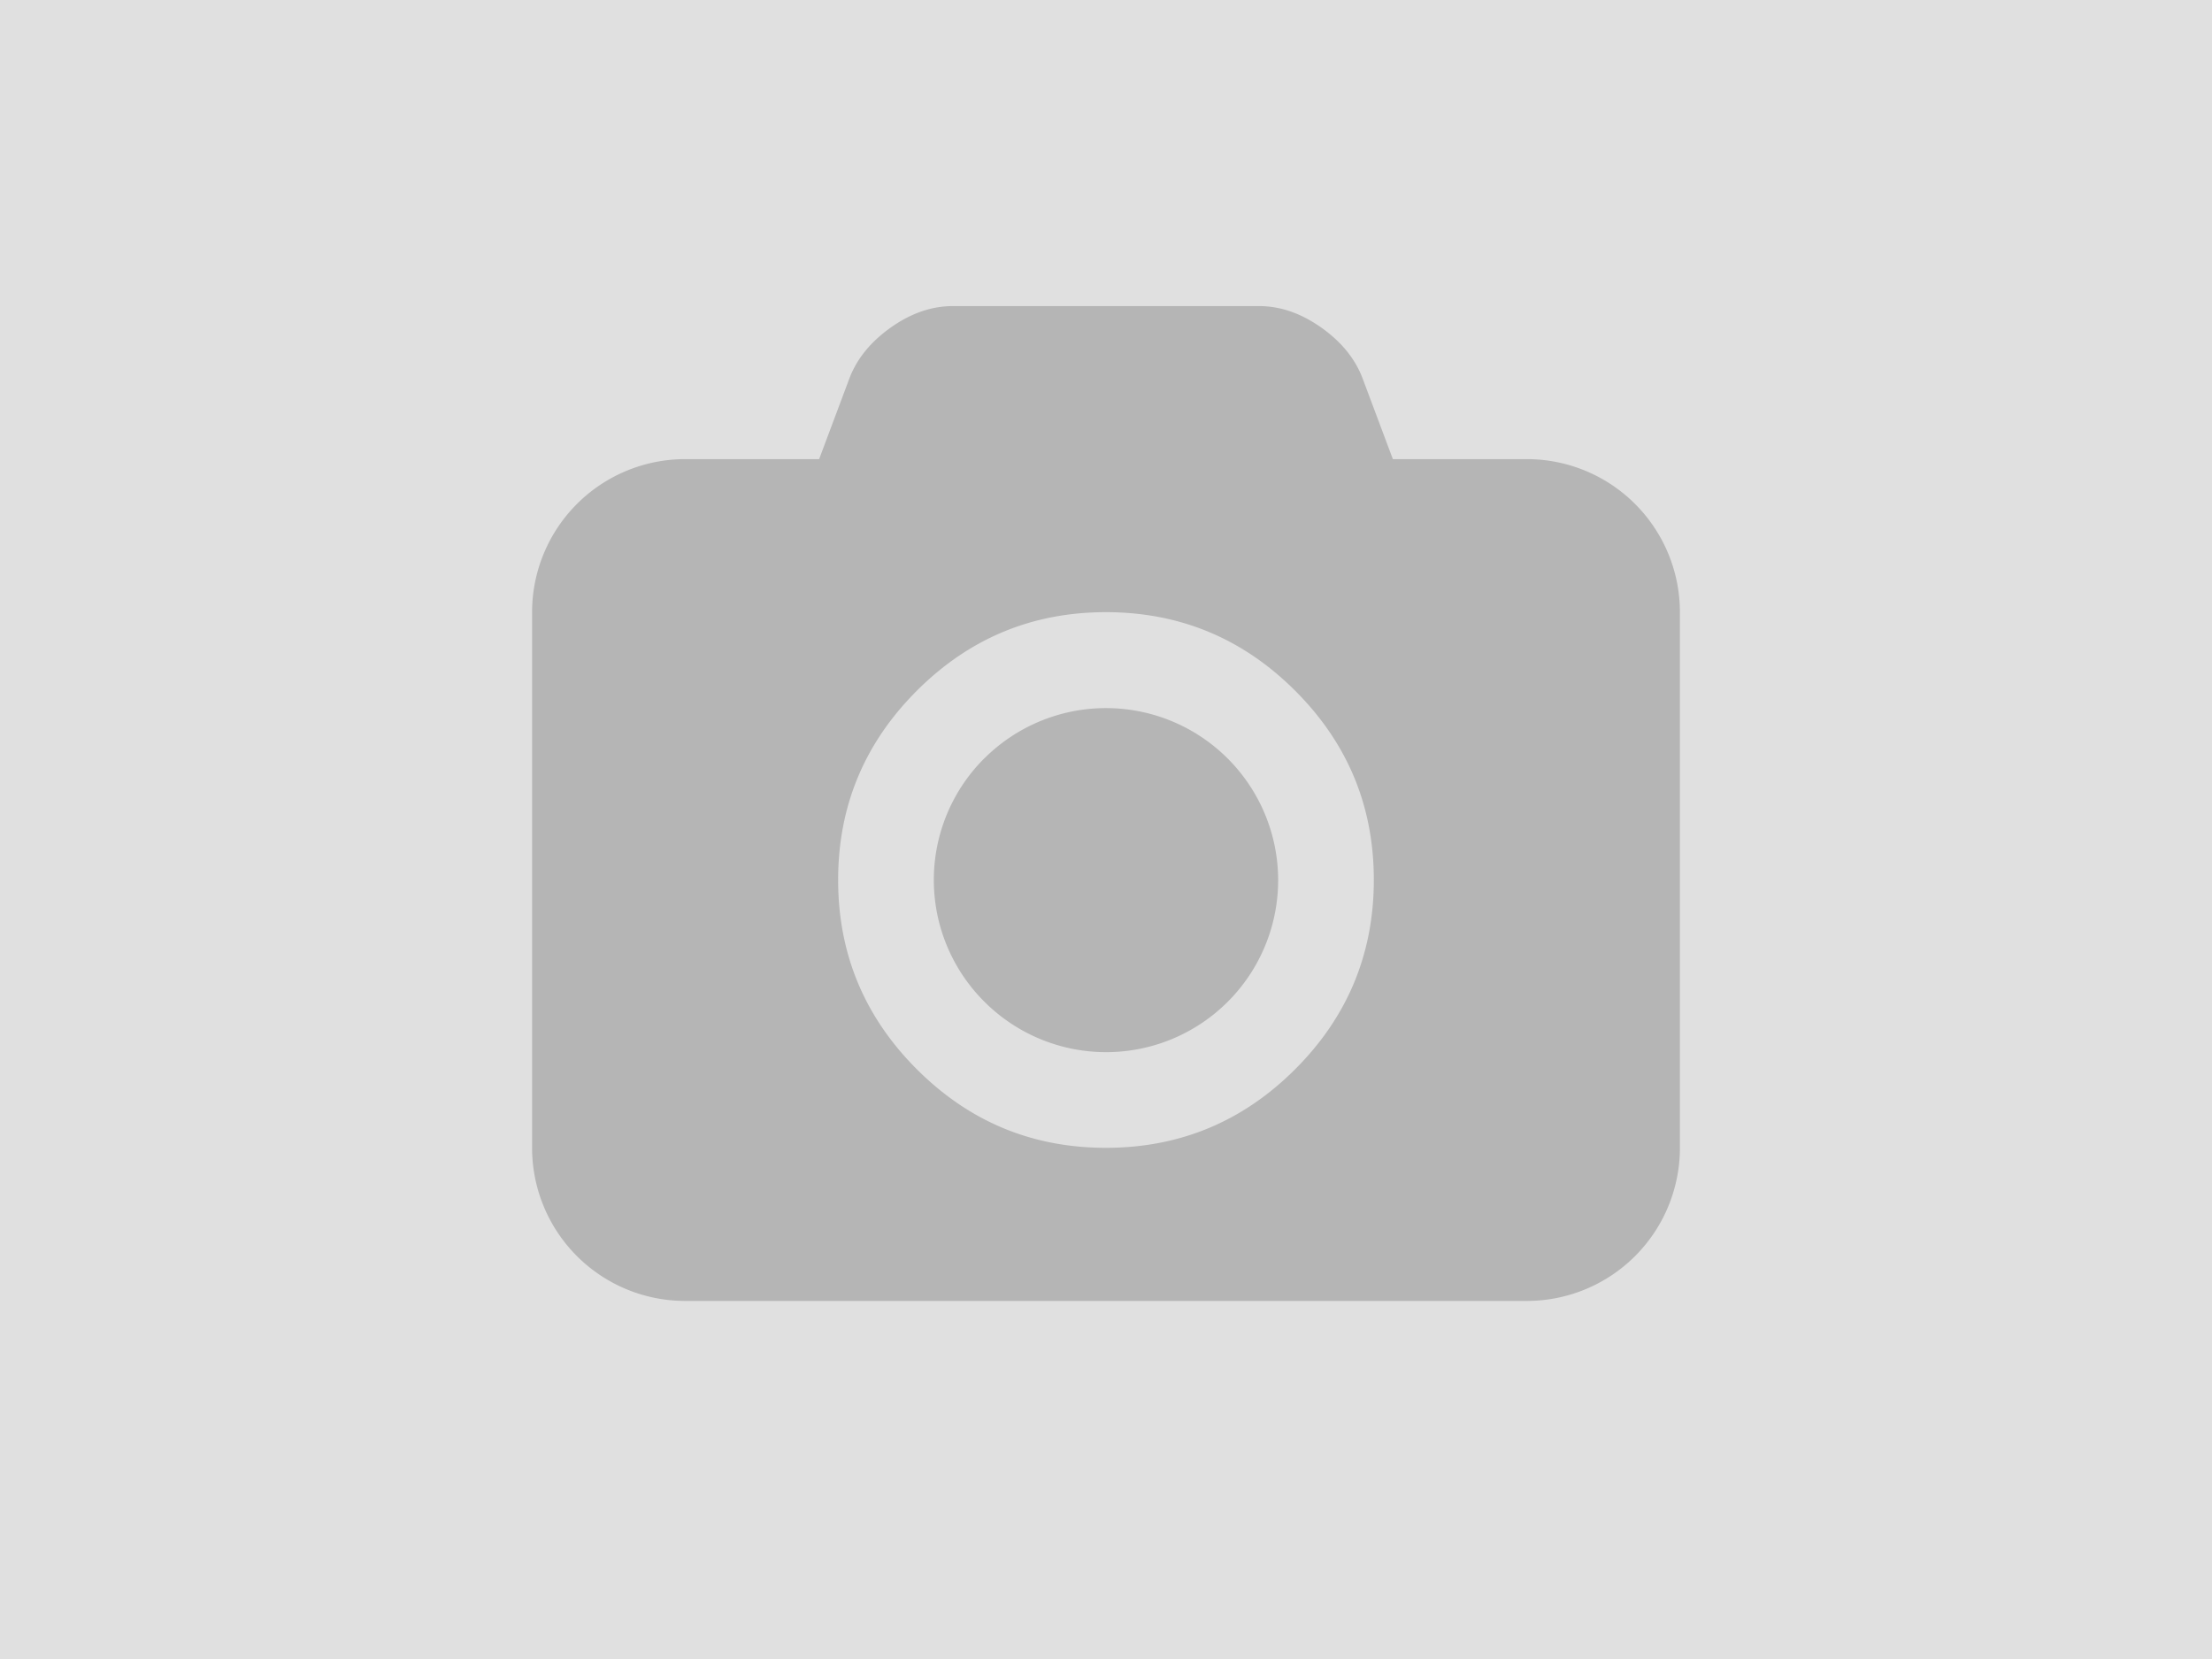 <svg id="Layer_1" data-name="Layer 1" xmlns="http://www.w3.org/2000/svg" viewBox="0 0 640 480"><title>image</title><rect width="640" height="480" style="fill:#e0e0e0"/><path d="M441.77,132.84a44.29,44.29,0,0,1,44.28,44.28v155a44.29,44.29,0,0,1-44.28,44.28H198.23a44.29,44.29,0,0,1-44.28-44.28v-155a44.29,44.29,0,0,1,44.28-44.28H237l8.82-23.52q3.28-8.47,12-14.62t17.9-6.14h88.56q9.17,0,17.9,6.14t12,14.62L403,132.84h38.75ZM265.26,309.36Q288,332.11,320,332.1t54.74-22.75q22.74-22.74,22.75-54.75t-22.75-54.74Q352,177.13,320,177.12t-54.75,22.75q-22.75,22.75-22.75,54.74T265.26,309.36Zm19.55-89.94a49.82,49.82,0,0,1,85,35.2,49.78,49.78,0,0,1-85,35.2A49.69,49.69,0,0,1,284.8,219.41Z" style="fill:#b5b5b5"/></svg>